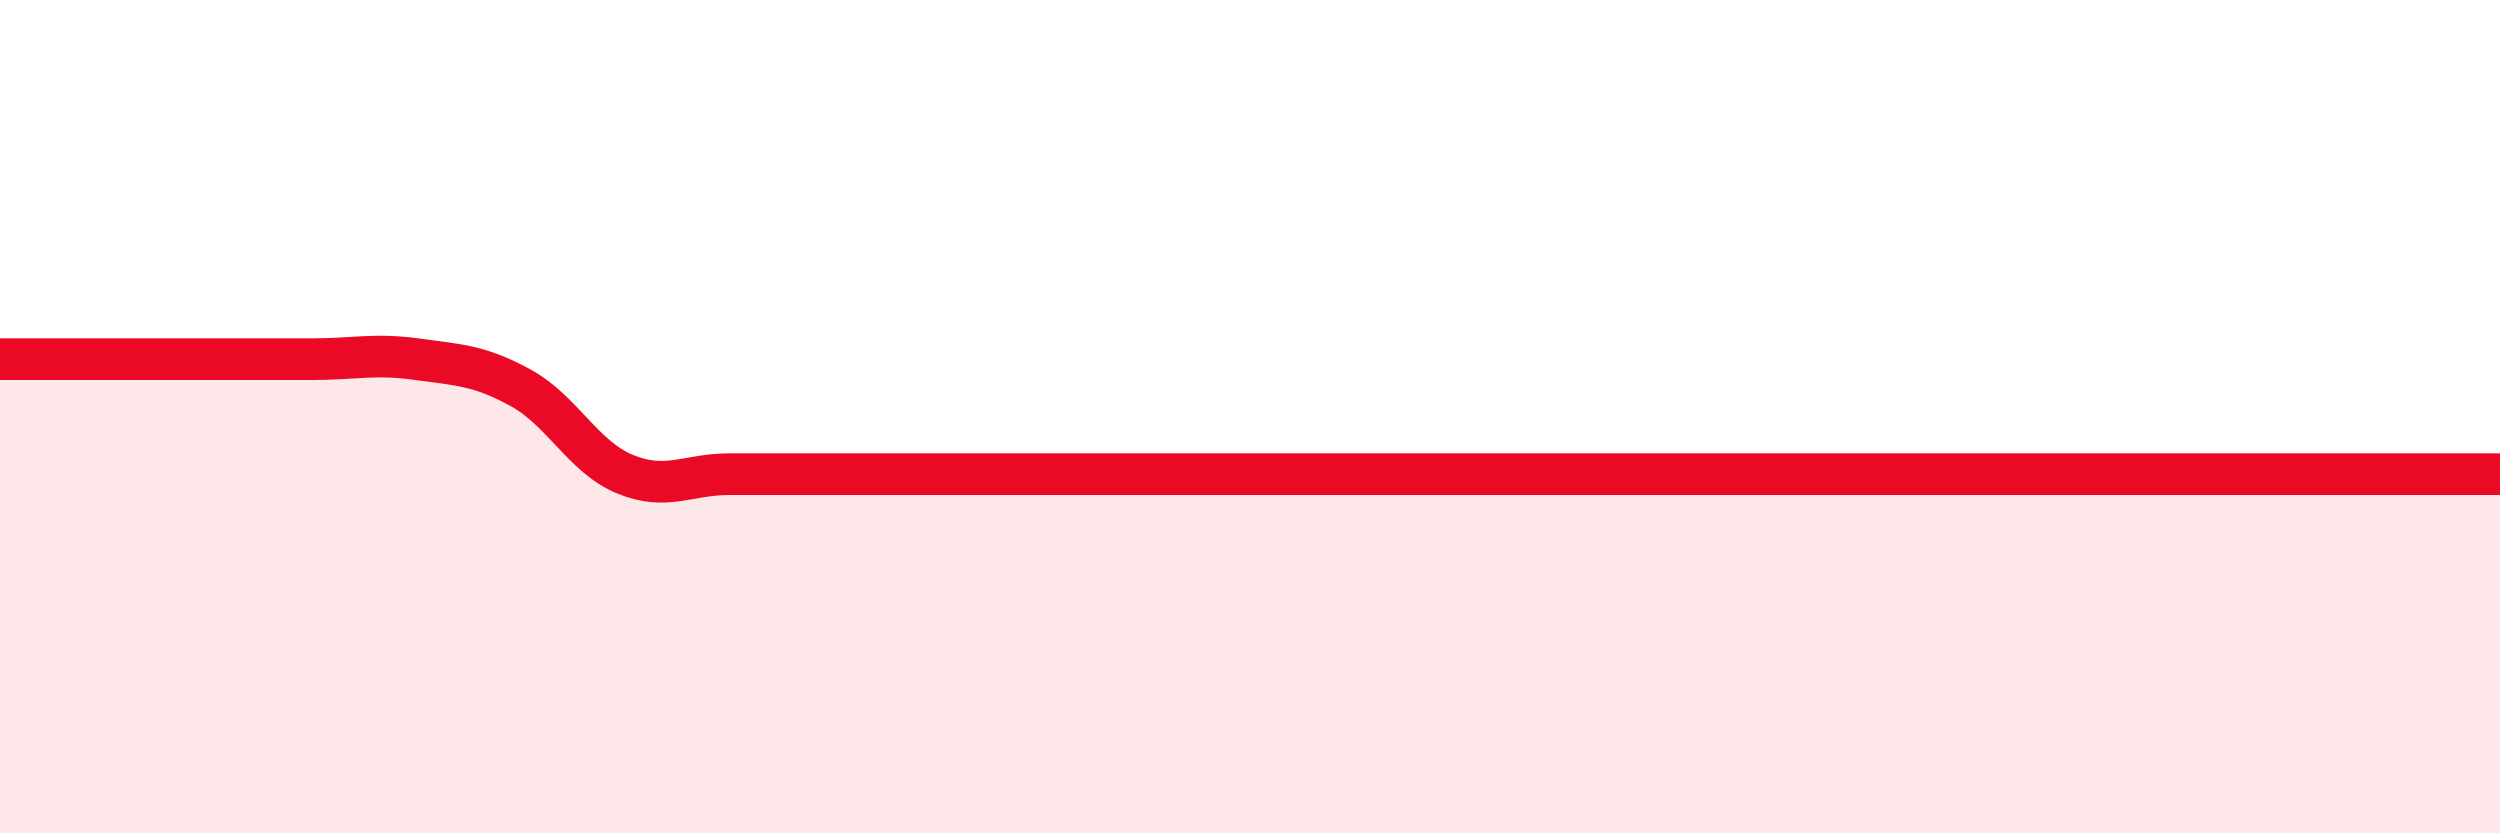 
    <svg width="60" height="20" viewBox="0 0 60 20" xmlns="http://www.w3.org/2000/svg">
      <path
        d="M 0,8.62 C 0.5,8.62 1.5,8.62 2.5,8.62 C 3.5,8.62 4,8.62 5,8.62 C 6,8.62 6.5,8.62 7.5,8.62 C 8.5,8.62 9,8.48 10,8.62 C 11,8.76 11.5,8.76 12.5,9.31 C 13.5,9.86 14,10.97 15,11.38 C 16,11.79 16.5,11.38 17.5,11.38 C 18.5,11.38 19,11.38 20,11.38 C 21,11.38 21.5,11.38 22.5,11.38 C 23.5,11.38 24,11.38 25,11.38 C 26,11.38 26.5,11.38 27.5,11.38 C 28.5,11.38 29,11.38 30,11.38 C 31,11.38 31.5,11.38 32.5,11.38 C 33.5,11.38 34,11.38 35,11.38 C 36,11.38 36.5,11.38 37.5,11.38 C 38.5,11.38 39,11.38 40,11.38 C 41,11.38 41.5,11.38 42.5,11.38 C 43.5,11.38 44,11.38 45,11.38 C 46,11.38 46.5,11.38 47.5,11.38 C 48.5,11.38 49,11.38 50,11.38 C 51,11.38 51.5,11.38 52.5,11.38 C 53.5,11.38 53.5,11.38 55,11.38 C 56.5,11.38 59,11.38 60,11.38L60 20L0 20Z"
        fill="#EB0A25"
        opacity="0.1"
        stroke-linecap="round"
        stroke-linejoin="round"
      />
      <path
        d="M 0,8.62 C 0.5,8.62 1.5,8.62 2.5,8.62 C 3.5,8.62 4,8.62 5,8.62 C 6,8.62 6.5,8.62 7.5,8.62 C 8.5,8.62 9,8.48 10,8.62 C 11,8.76 11.5,8.76 12.5,9.31 C 13.5,9.86 14,10.97 15,11.38 C 16,11.79 16.5,11.38 17.5,11.38 C 18.5,11.38 19,11.38 20,11.38 C 21,11.38 21.5,11.38 22.5,11.38 C 23.5,11.38 24,11.38 25,11.38 C 26,11.38 26.5,11.38 27.5,11.38 C 28.5,11.38 29,11.38 30,11.38 C 31,11.38 31.5,11.38 32.5,11.38 C 33.5,11.38 34,11.38 35,11.38 C 36,11.38 36.5,11.38 37.5,11.38 C 38.5,11.38 39,11.38 40,11.38 C 41,11.38 41.5,11.38 42.5,11.38 C 43.5,11.38 44,11.38 45,11.38 C 46,11.38 46.5,11.38 47.5,11.38 C 48.5,11.38 49,11.38 50,11.38 C 51,11.38 51.5,11.38 52.5,11.38 C 53.5,11.38 53.5,11.38 55,11.38 C 56.5,11.38 59,11.38 60,11.38"
        stroke="#EB0A25"
        stroke-width="1"
        fill="none"
        stroke-linecap="round"
        stroke-linejoin="round"
      />
    </svg>
  